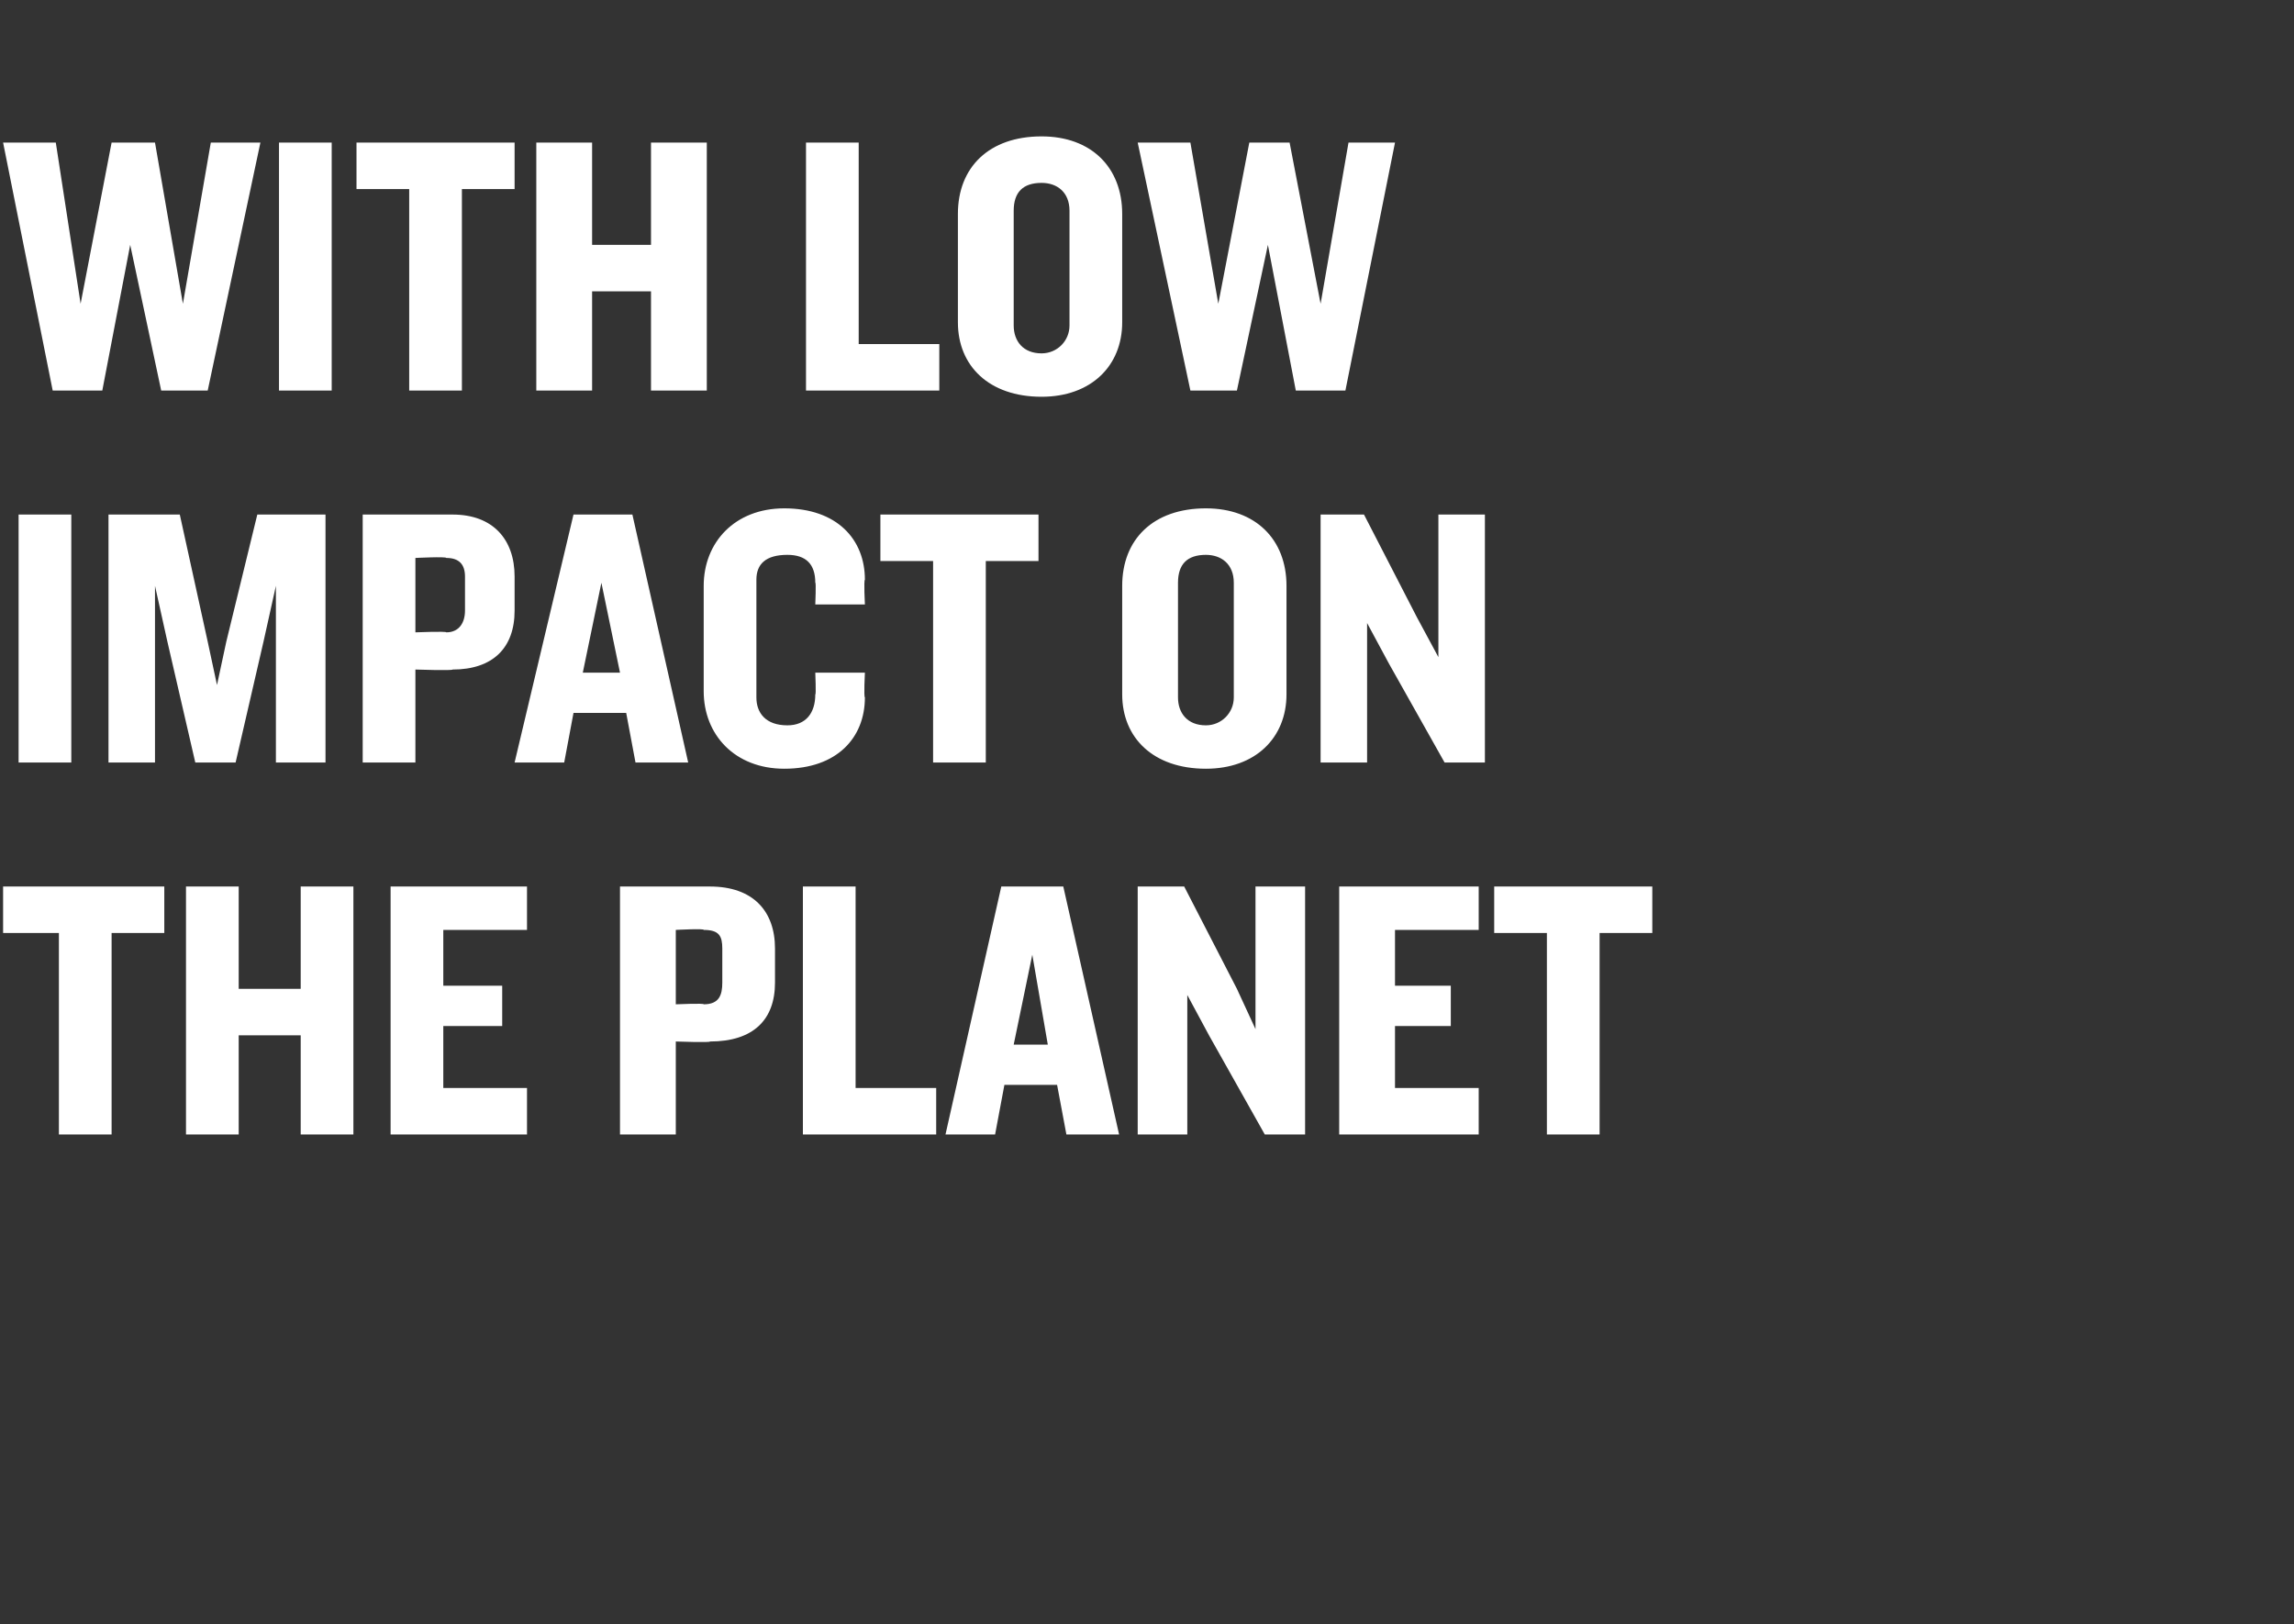 <?xml version="1.0" standalone="no"?><!DOCTYPE svg PUBLIC "-//W3C//DTD SVG 1.1//EN" "http://www.w3.org/Graphics/SVG/1.1/DTD/svg11.dtd"><svg xmlns="http://www.w3.org/2000/svg" version="1.1" width="74px" height="52.4px" viewBox="0 -3 74 52.4" style="top:-3px"><rect x="0" y="-3" width="74" height="52.4" fill="#333333" stroke="none"/><desc>With Low Impact on the Planet</desc><defs/><g id="Polygon86423"><path d="m3.6 27.1v6.5H1.9v-6.5H.1v-1.5h5.2v1.5H3.6zm6.1 6.5v-3.2h-2v3.2H6v-8h1.7v3.3h2v-3.3h1.7v8H9.7zm2.9 0v-8h4.4v1.4h-2.7v1.8h1.9v1.3h-1.9v2h2.7v1.5h-4.4zm10.3-3c.03.04-1.1 0-1.1 0v3H20v-8h2.9c1.4 0 2.1.8 2.1 2v1.1c0 1.2-.7 1.9-2.1 1.9zm.4-3c0-.4-.1-.6-.6-.6c.03-.05-.9 0-.9 0v2.4s.93-.04.9 0c.5 0 .6-.3.6-.7v-1.1zm2.6 6v-8h1.7v6.5h2.6v1.5h-4.3zm8.5 0l-.3-1.6h-1.7l-.3 1.6h-1.6l1.8-8h2l1.8 8h-1.7zm-1.1-5.8l-.6 2.9h1.1l-.5-2.9zm7.5 5.8L39 30.4l-.7-1.3v4.5h-1.6v-8h1.5l1.7 3.3l.6 1.3v-4.6h1.6v8h-1.3zm2.4 0v-8h4.5v1.4H45v1.8h1.8v1.3H45v2h2.7v1.5h-4.5zm8.4-6.5v6.5h-1.7v-6.5h-1.7v-1.5h5.1v1.5h-1.7z" stroke="none" fill="#fff"/></g><g id="Polygon86422"><path d="m.6 21.6v-8h1.7v8H.6zm8.3 0v-5.7l-.4 1.8l-.9 3.9H6.3l-.9-3.9l-.4-1.8v5.7H3.5v-8h2.3l.9 4.1l.3 1.4l.3-1.4l1-4.1h2.2v8H8.9zm5.7-3c-.01.04-1.2 0-1.2 0v3h-1.7v-8h2.9c1.3 0 2 .8 2 2v1.1c0 1.2-.7 1.9-2 1.9zm.4-3c0-.4-.2-.6-.6-.6c-.01-.05-1 0-1 0v2.4s.99-.04 1 0c.4 0 .6-.3.6-.7v-1.1zm5.5 6l-.3-1.6h-1.7l-.3 1.6h-1.6l1.9-8h1.9l1.8 8h-1.7zm-1.1-5.8l-.6 2.9h1.2l-.6-2.9zm5.9 6c-1.6 0-2.6-1.1-2.6-2.5v-3.4c0-1.4 1-2.5 2.6-2.5c1.7 0 2.6 1 2.6 2.3c-.04.03 0 .8 0 .8h-1.6s.03-.73 0-.7c0-.6-.3-.9-.9-.9c-.7 0-1 .3-1 .8v3.8c0 .5.3.9 1 .9c.6 0 .9-.4.9-1c.03.04 0-.7 0-.7h1.6s-.04.78 0 .8c0 1.3-.9 2.3-2.6 2.3zm6.5-6.7v6.5h-1.7v-6.5h-1.7v-1.5h5.1v1.5h-1.7zm7.1 6.7c-1.7 0-2.7-1-2.7-2.4v-3.5c0-1.5 1-2.5 2.7-2.5c1.6 0 2.6 1 2.6 2.5v3.5c0 1.4-1 2.4-2.6 2.4zm.9-6c0-.6-.4-.9-.9-.9c-.6 0-.9.3-.9.9v3.7c0 .5.3.9.9.9c.5 0 .9-.4.9-.9v-3.7zm6.8 5.8l-1.8-3.2l-.7-1.3v4.5h-1.5v-8h1.4l1.7 3.3l.7 1.3v-4.6h1.5v8h-1.3z" stroke="none" fill="#fff"/></g><g id="Polygon86421"><path d="m6.7 9.6H5.2l-1-4.7l-.9 4.7H1.7l-1.6-8h1.7l.8 5.2l1-5.2h1.4l.9 5.2l.9-5.2h1.6l-1.7 8zm2.3 0v-8h1.7v8H9zm5.9-6.5v6.5h-1.7V3.1h-1.7V1.6h5.1v1.5h-1.7zM21 9.6V6.4h-1.9v3.2h-1.8v-8h1.8v3.3h1.9V1.6h1.8v8H21zm5 0v-8h1.7v6.5h2.6v1.5H26zm7.6.2c-1.7 0-2.7-1-2.7-2.4V3.9c0-1.5 1-2.5 2.7-2.5c1.6 0 2.6 1 2.6 2.5v3.5c0 1.4-1 2.4-2.6 2.4zm.9-6c0-.6-.4-.9-.9-.9c-.6 0-.9.3-.9.9v3.7c0 .5.3.9.9.9c.5 0 .9-.4.9-.9V3.8zm8.9 5.8h-1.6l-.9-4.7l-1 4.7h-1.5l-1.7-8h1.7l.9 5.2l1-5.2h1.3l1 5.2l.9-5.2h1.5l-1.6 8z" stroke="none" fill="#fff"/></g></svg>